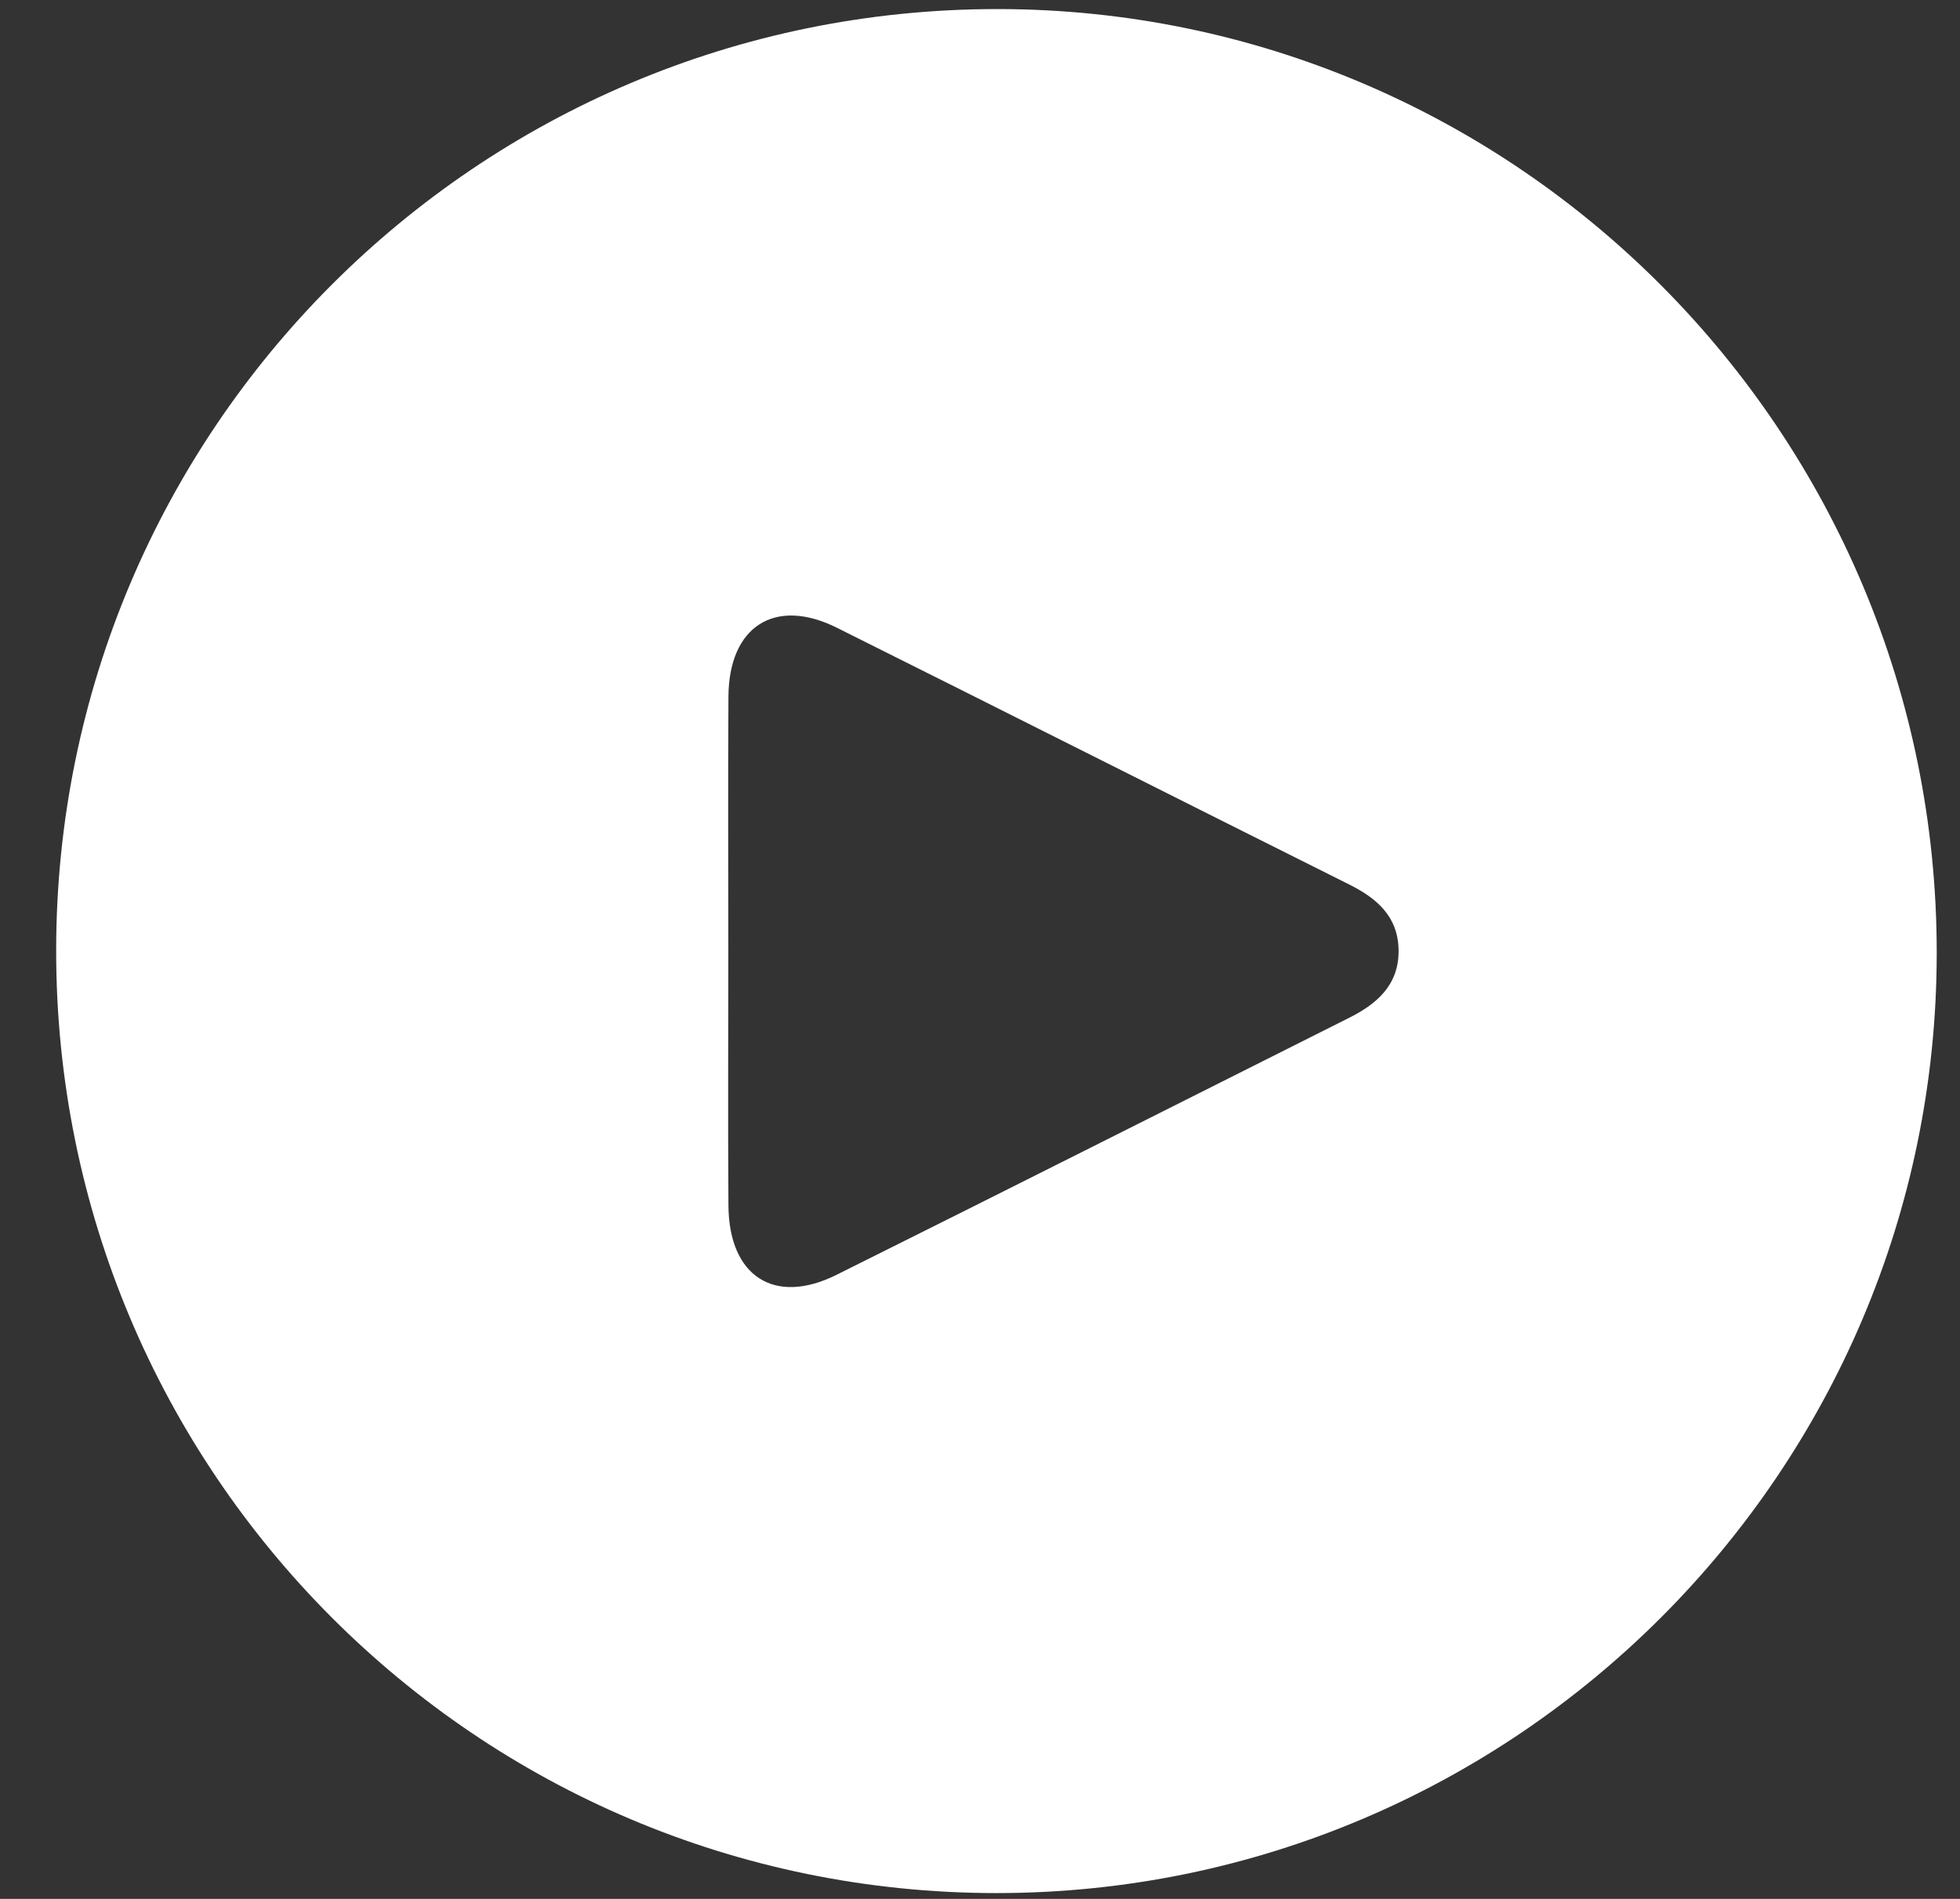 ﻿<svg 
 xmlns="http://www.w3.org/2000/svg"
 xmlns:xlink="http://www.w3.org/1999/xlink"
 width="32px" height="31px">
<rect width="100%" height="100%" fill="#333333" stroke="none"/>
<path fill-rule="evenodd"  fill="rgb(255, 255, 255)"
 d="M16.271,30.905 C7.785,30.905 0.913,24.021 0.917,15.517 C0.918,7.021 7.797,0.144 16.290,0.148 C24.756,0.153 31.629,7.064 31.620,15.567 C31.613,24.029 24.733,30.904 16.271,30.905 ZM11.891,15.527 C11.891,16.912 11.883,18.297 11.893,19.682 C11.901,20.837 12.643,21.317 13.657,20.812 C16.448,19.423 19.233,18.017 22.019,16.620 C22.485,16.388 22.845,16.074 22.834,15.502 C22.822,14.958 22.478,14.664 22.025,14.438 C19.236,13.045 16.452,11.639 13.663,10.248 C12.652,9.743 11.899,10.226 11.893,11.372 C11.884,12.757 11.891,14.142 11.891,15.527 Z"/>
</svg>